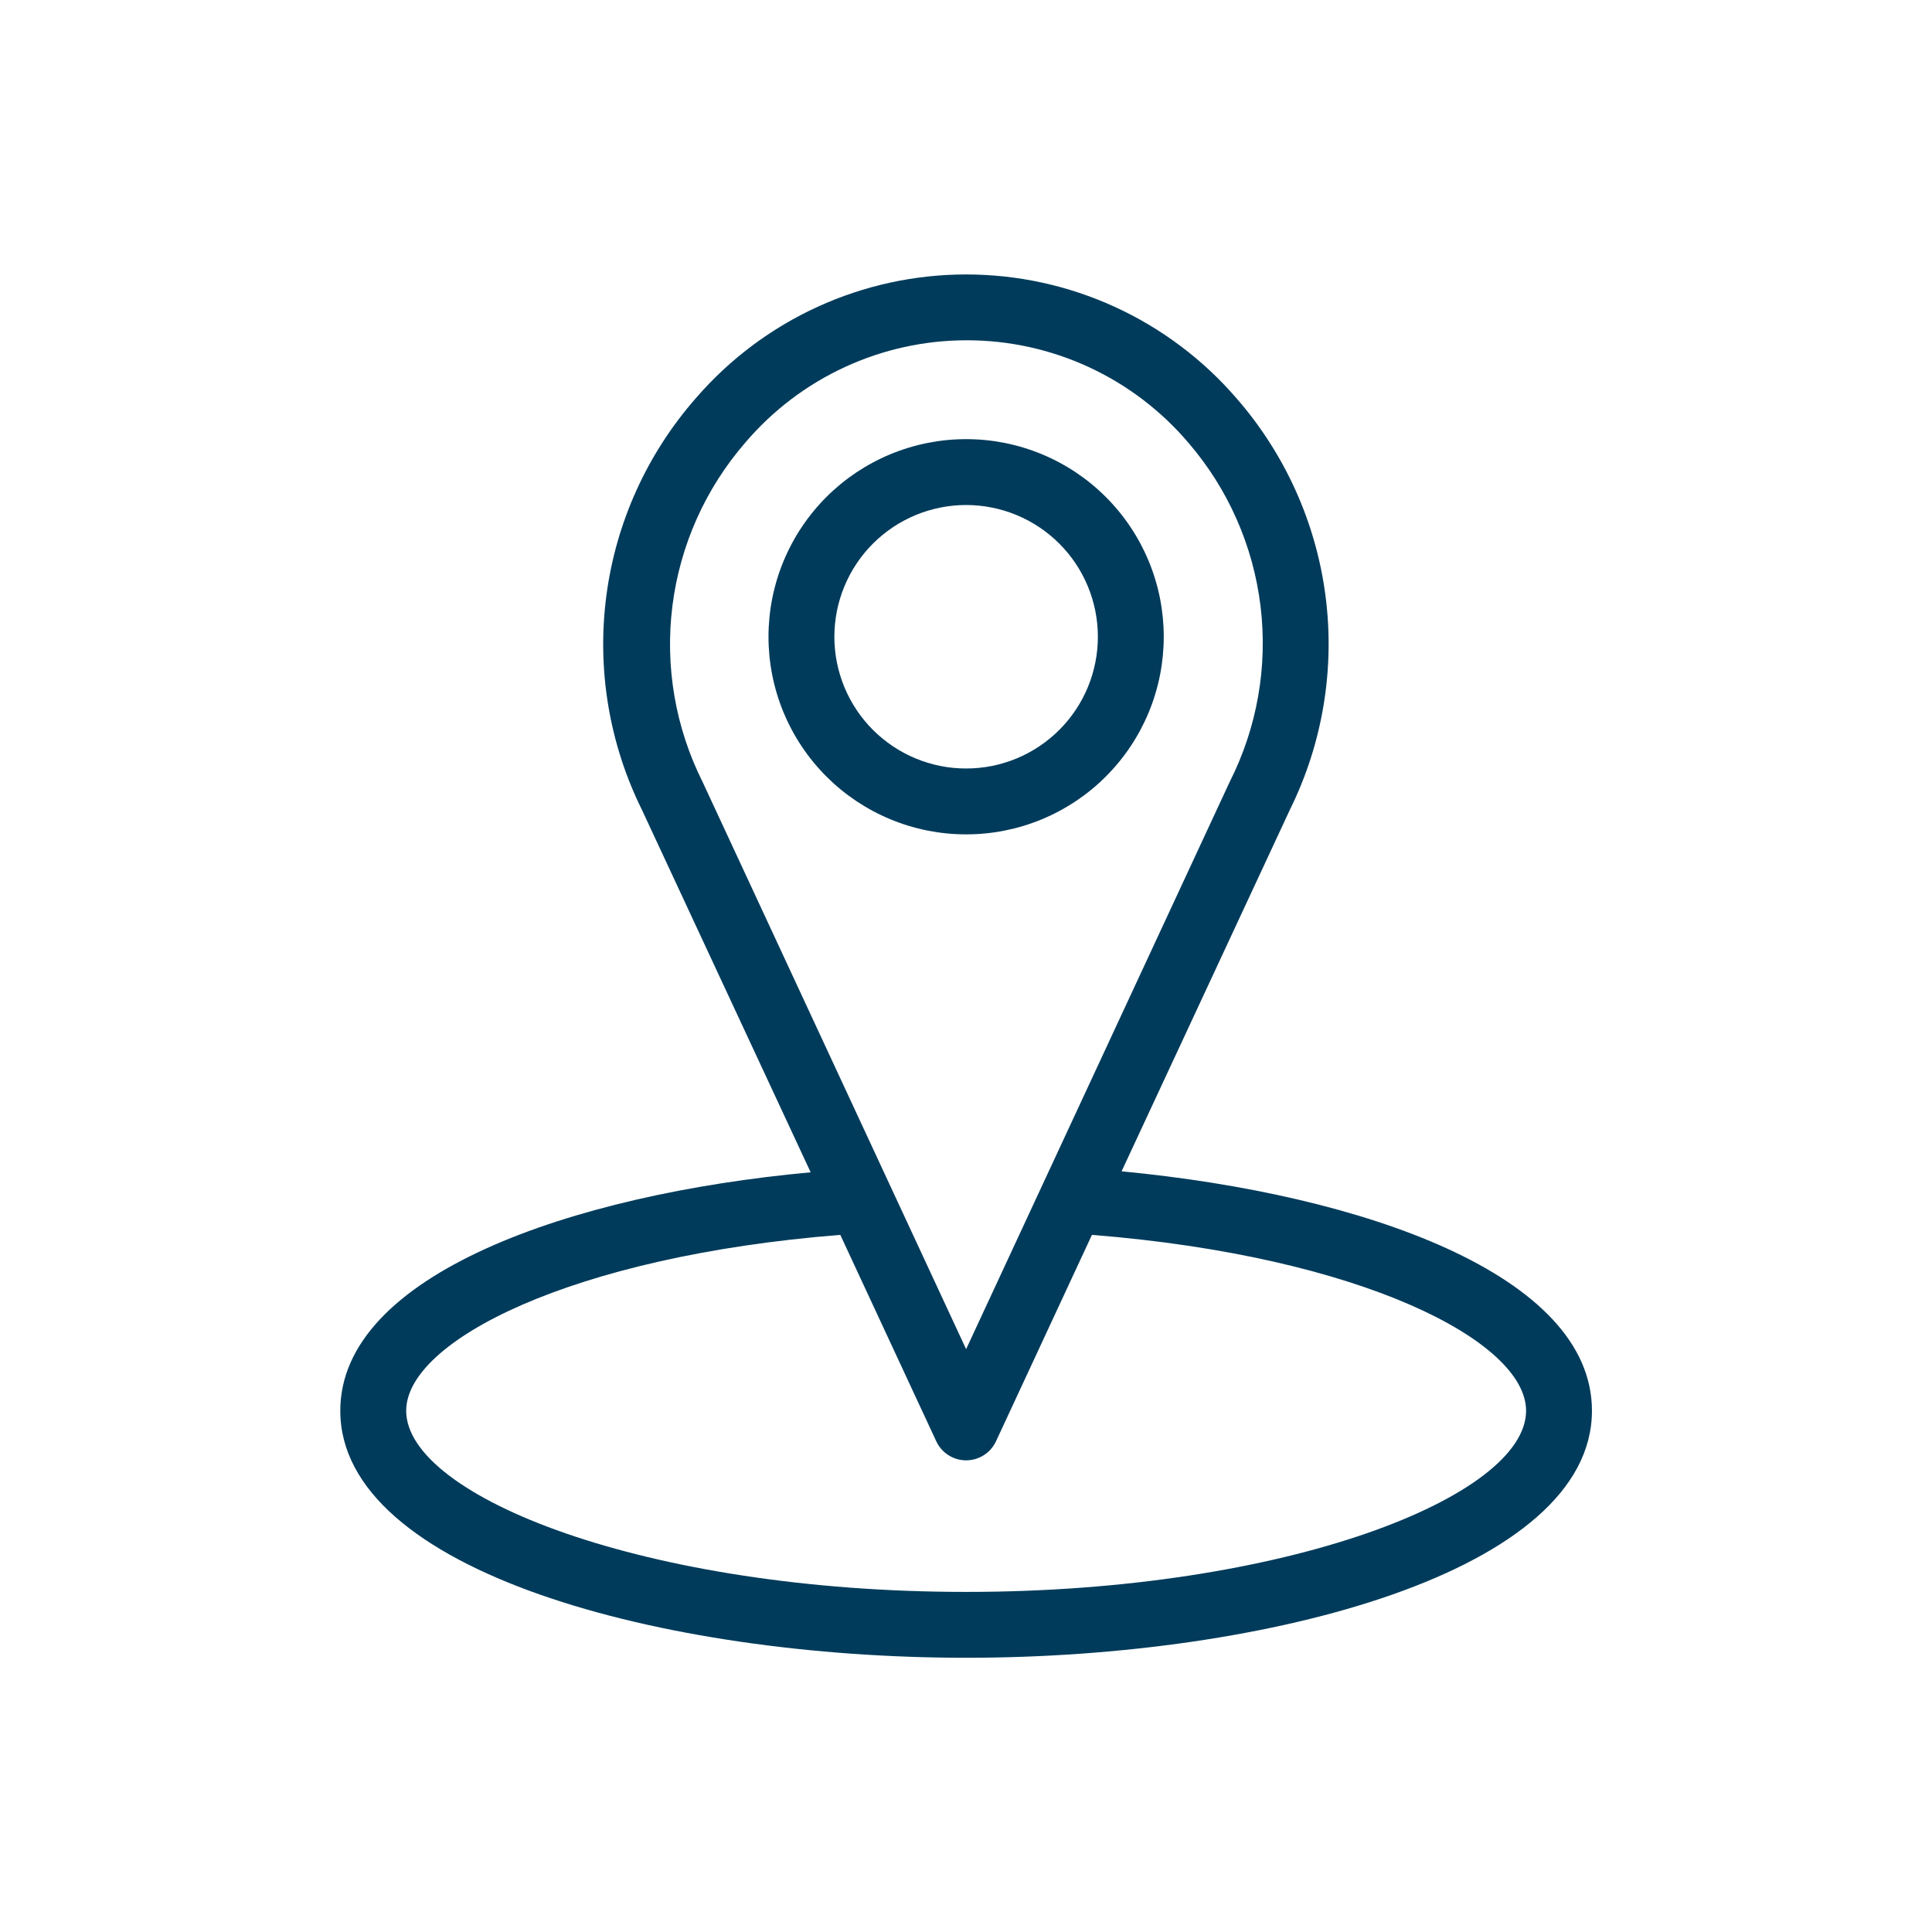 <svg xmlns="http://www.w3.org/2000/svg" xmlns:xlink="http://www.w3.org/1999/xlink" width="500" viewBox="0 0 375 375" height="500" preserveAspectRatio="xMidYMid meet"><defs><clipPath id="212e0e7384"><path d="M 66.023 53.273 L 309 53.273 L 309 321.773 L 66.023 321.773 Z M 66.023 53.273 " clip-rule="nonzero"></path></clipPath></defs><path fill="#003b5b" d="M 225.883 123.594 C 225.883 122.336 225.82 121.086 225.699 119.836 C 225.574 118.582 225.391 117.344 225.148 116.109 C 224.902 114.879 224.598 113.66 224.23 112.461 C 223.867 111.258 223.445 110.074 222.965 108.914 C 222.484 107.754 221.945 106.621 221.355 105.512 C 220.762 104.406 220.117 103.328 219.418 102.285 C 218.723 101.238 217.973 100.23 217.176 99.262 C 216.379 98.289 215.535 97.359 214.648 96.473 C 213.762 95.582 212.832 94.742 211.859 93.941 C 210.887 93.145 209.879 92.398 208.836 91.699 C 207.789 91.004 206.715 90.359 205.605 89.766 C 204.5 89.172 203.363 88.637 202.203 88.156 C 201.043 87.676 199.863 87.254 198.66 86.887 C 197.457 86.523 196.238 86.219 195.008 85.973 C 193.777 85.73 192.535 85.543 191.285 85.422 C 190.035 85.297 188.781 85.238 187.523 85.238 C 186.27 85.238 185.016 85.297 183.766 85.422 C 182.516 85.543 181.273 85.73 180.039 85.973 C 178.809 86.219 177.59 86.523 176.391 86.887 C 175.188 87.254 174.004 87.676 172.844 88.156 C 171.684 88.637 170.551 89.172 169.441 89.766 C 168.332 90.359 167.258 91.004 166.211 91.699 C 165.168 92.398 164.16 93.145 163.188 93.941 C 162.219 94.742 161.289 95.582 160.398 96.473 C 159.512 97.359 158.668 98.289 157.871 99.262 C 157.074 100.23 156.328 101.238 155.629 102.285 C 154.93 103.328 154.285 104.406 153.695 105.512 C 153.102 106.621 152.566 107.754 152.086 108.914 C 151.602 110.074 151.18 111.258 150.816 112.461 C 150.453 113.66 150.145 114.879 149.902 116.109 C 149.656 117.344 149.473 118.582 149.348 119.836 C 149.227 121.086 149.164 122.336 149.164 123.594 C 149.164 124.852 149.227 126.102 149.348 127.352 C 149.473 128.605 149.656 129.844 149.902 131.078 C 150.145 132.309 150.453 133.527 150.816 134.727 C 151.18 135.93 151.602 137.113 152.086 138.273 C 152.566 139.434 153.102 140.566 153.695 141.676 C 154.285 142.781 154.93 143.859 155.629 144.902 C 156.328 145.949 157.074 146.957 157.871 147.926 C 158.668 148.898 159.512 149.828 160.398 150.715 C 161.289 151.605 162.219 152.449 163.188 153.246 C 164.16 154.043 165.168 154.789 166.211 155.488 C 167.258 156.184 168.332 156.828 169.441 157.422 C 170.551 158.016 171.684 158.551 172.844 159.031 C 174.004 159.512 175.188 159.934 176.391 160.301 C 177.59 160.664 178.809 160.969 180.039 161.215 C 181.273 161.457 182.516 161.645 183.766 161.766 C 185.016 161.891 186.27 161.949 187.523 161.949 C 188.781 161.949 190.035 161.891 191.285 161.766 C 192.535 161.645 193.777 161.461 195.008 161.215 C 196.238 160.969 197.457 160.664 198.66 160.301 C 199.863 159.934 201.043 159.512 202.203 159.031 C 203.363 158.551 204.5 158.016 205.605 157.422 C 206.715 156.828 207.789 156.184 208.836 155.488 C 209.879 154.789 210.887 154.043 211.859 153.246 C 212.832 152.449 213.762 151.605 214.648 150.715 C 215.535 149.828 216.379 148.898 217.176 147.926 C 217.973 146.957 218.723 145.949 219.418 144.902 C 220.117 143.859 220.762 142.781 221.355 141.676 C 221.945 140.566 222.484 139.434 222.965 138.273 C 223.445 137.113 223.867 135.93 224.23 134.727 C 224.598 133.527 224.902 132.309 225.148 131.078 C 225.391 129.844 225.574 128.605 225.699 127.352 C 225.82 126.102 225.883 124.852 225.883 123.594 Z M 161.949 123.594 C 161.949 122.758 161.992 121.922 162.074 121.086 C 162.156 120.254 162.277 119.426 162.441 118.605 C 162.605 117.785 162.809 116.973 163.051 116.172 C 163.297 115.371 163.578 114.582 163.898 113.809 C 164.219 113.035 164.574 112.277 164.969 111.539 C 165.367 110.801 165.797 110.082 166.262 109.387 C 166.727 108.691 167.223 108.02 167.754 107.371 C 168.285 106.723 168.848 106.105 169.441 105.512 C 170.035 104.918 170.652 104.359 171.301 103.828 C 171.949 103.297 172.621 102.797 173.316 102.332 C 174.012 101.867 174.73 101.438 175.469 101.043 C 176.207 100.648 176.965 100.289 177.738 99.969 C 178.512 99.648 179.301 99.367 180.102 99.125 C 180.902 98.879 181.715 98.676 182.535 98.516 C 183.355 98.352 184.184 98.227 185.016 98.145 C 185.852 98.062 186.688 98.023 187.523 98.023 C 188.363 98.023 189.195 98.062 190.031 98.145 C 190.863 98.227 191.691 98.352 192.512 98.516 C 193.336 98.676 194.145 98.879 194.949 99.125 C 195.75 99.367 196.535 99.648 197.309 99.969 C 198.086 100.289 198.84 100.648 199.578 101.043 C 200.316 101.438 201.035 101.867 201.73 102.332 C 202.43 102.797 203.102 103.297 203.746 103.828 C 204.395 104.359 205.016 104.918 205.605 105.512 C 206.199 106.105 206.762 106.723 207.293 107.371 C 207.824 108.02 208.32 108.691 208.789 109.387 C 209.254 110.082 209.684 110.801 210.078 111.539 C 210.473 112.277 210.828 113.035 211.152 113.809 C 211.473 114.582 211.754 115.371 211.996 116.172 C 212.238 116.973 212.441 117.785 212.605 118.605 C 212.77 119.426 212.891 120.254 212.973 121.086 C 213.055 121.922 213.098 122.758 213.098 123.594 C 213.098 124.43 213.055 125.266 212.973 126.102 C 212.891 126.934 212.77 127.762 212.605 128.582 C 212.441 129.402 212.238 130.215 211.996 131.016 C 211.754 131.816 211.473 132.605 211.152 133.379 C 210.828 134.152 210.473 134.91 210.078 135.648 C 209.684 136.387 209.254 137.105 208.789 137.801 C 208.32 138.496 207.824 139.168 207.293 139.816 C 206.762 140.465 206.199 141.082 205.605 141.676 C 205.016 142.27 204.395 142.828 203.746 143.359 C 203.102 143.891 202.43 144.391 201.73 144.855 C 201.035 145.32 200.316 145.75 199.578 146.145 C 198.84 146.539 198.086 146.898 197.309 147.219 C 196.535 147.539 195.75 147.82 194.949 148.062 C 194.145 148.309 193.336 148.512 192.512 148.676 C 191.691 148.836 190.863 148.961 190.031 149.043 C 189.195 149.125 188.363 149.164 187.523 149.164 C 186.688 149.164 185.852 149.125 185.016 149.043 C 184.184 148.961 183.355 148.836 182.535 148.676 C 181.715 148.512 180.902 148.309 180.102 148.062 C 179.301 147.82 178.512 147.539 177.738 147.219 C 176.965 146.898 176.207 146.539 175.469 146.145 C 174.73 145.75 174.012 145.32 173.316 144.855 C 172.621 144.391 171.949 143.891 171.301 143.359 C 170.652 142.828 170.035 142.27 169.441 141.676 C 168.848 141.082 168.285 140.465 167.754 139.816 C 167.223 139.168 166.727 138.496 166.262 137.801 C 165.797 137.105 165.367 136.387 164.969 135.648 C 164.574 134.91 164.219 134.152 163.898 133.379 C 163.578 132.605 163.297 131.816 163.051 131.016 C 162.809 130.215 162.605 129.402 162.441 128.582 C 162.277 127.762 162.156 126.934 162.074 126.102 C 161.992 125.266 161.949 124.43 161.949 123.594 Z M 161.949 123.594 " fill-opacity="1" fill-rule="nonzero"></path><g clip-path="url(#212e0e7384)"><path fill="#003b5b" d="M 217.699 227.352 L 250.434 157.027 C 251.219 155.434 251.945 153.812 252.609 152.164 C 253.273 150.516 253.879 148.844 254.422 147.148 C 254.965 145.457 255.445 143.746 255.859 142.02 C 256.277 140.289 256.629 138.551 256.918 136.797 C 257.207 135.039 257.434 133.277 257.59 131.508 C 257.75 129.738 257.844 127.965 257.875 126.184 C 257.902 124.406 257.867 122.633 257.766 120.855 C 257.664 119.082 257.496 117.312 257.266 115.551 C 257.035 113.789 256.738 112.035 256.379 110.297 C 256.016 108.555 255.594 106.828 255.105 105.121 C 254.617 103.41 254.07 101.719 253.457 100.051 C 252.848 98.383 252.176 96.738 251.441 95.117 C 250.711 93.496 249.918 91.906 249.07 90.344 C 248.219 88.781 247.316 87.254 246.352 85.758 C 245.391 84.262 244.375 82.805 243.309 81.383 C 242.238 79.965 241.121 78.582 239.949 77.246 C 239.137 76.309 238.305 75.395 237.445 74.5 C 236.586 73.609 235.703 72.742 234.797 71.895 C 233.891 71.051 232.961 70.23 232.012 69.434 C 231.062 68.641 230.094 67.871 229.102 67.129 C 228.109 66.383 227.098 65.668 226.07 64.98 C 225.039 64.289 223.992 63.629 222.926 62.996 C 221.863 62.363 220.781 61.758 219.684 61.184 C 218.586 60.609 217.473 60.062 216.348 59.551 C 215.223 59.035 214.082 58.551 212.93 58.094 C 211.777 57.641 210.613 57.219 209.438 56.828 C 208.262 56.434 207.078 56.074 205.883 55.746 C 204.688 55.418 203.484 55.121 202.273 54.859 C 201.062 54.594 199.848 54.363 198.625 54.164 C 197.402 53.969 196.172 53.801 194.941 53.668 C 193.711 53.535 192.477 53.438 191.238 53.371 C 190 53.305 188.762 53.27 187.523 53.27 C 186.285 53.27 185.047 53.305 183.809 53.371 C 182.574 53.438 181.34 53.535 180.105 53.668 C 178.875 53.801 177.648 53.969 176.426 54.164 C 175.203 54.363 173.984 54.594 172.773 54.859 C 171.562 55.121 170.359 55.418 169.168 55.746 C 167.973 56.074 166.785 56.434 165.613 56.828 C 164.438 57.219 163.273 57.641 162.121 58.094 C 160.965 58.551 159.828 59.035 158.699 59.551 C 157.574 60.062 156.461 60.609 155.363 61.184 C 154.266 61.758 153.184 62.363 152.121 62.996 C 151.055 63.629 150.008 64.289 148.977 64.98 C 147.949 65.668 146.938 66.383 145.945 67.129 C 144.957 67.871 143.984 68.641 143.035 69.434 C 142.086 70.23 141.156 71.051 140.25 71.895 C 139.344 72.742 138.465 73.609 137.605 74.5 C 136.746 75.395 135.91 76.309 135.098 77.246 C 133.922 78.586 132.797 79.965 131.723 81.387 C 130.645 82.812 129.625 84.27 128.66 85.77 C 127.691 87.266 126.781 88.801 125.926 90.363 C 125.074 91.93 124.277 93.523 123.543 95.148 C 122.805 96.773 122.129 98.422 121.516 100.094 C 120.902 101.77 120.348 103.461 119.859 105.176 C 119.371 106.891 118.945 108.621 118.582 110.367 C 118.223 112.113 117.926 113.871 117.695 115.637 C 117.461 117.406 117.297 119.18 117.195 120.961 C 117.094 122.742 117.059 124.523 117.09 126.305 C 117.121 128.086 117.219 129.867 117.379 131.641 C 117.543 133.418 117.77 135.184 118.062 136.945 C 118.355 138.703 118.711 140.449 119.133 142.18 C 119.555 143.914 120.039 145.629 120.59 147.324 C 121.137 149.02 121.746 150.695 122.418 152.348 C 123.09 154 123.82 155.621 124.613 157.219 L 157.348 227.543 C 110.805 231.824 66.051 247.422 66.051 273.824 C 66.051 304.961 128.641 321.773 187.523 321.773 C 246.406 321.773 308.996 304.961 308.996 273.824 C 308.996 247.422 264.562 231.824 217.699 227.352 Z M 136.379 151.785 C 135.719 150.473 135.113 149.137 134.551 147.781 C 133.992 146.422 133.484 145.047 133.027 143.652 C 132.57 142.258 132.164 140.848 131.809 139.422 C 131.457 137.996 131.156 136.559 130.906 135.113 C 130.66 133.664 130.465 132.211 130.324 130.75 C 130.184 129.289 130.098 127.824 130.066 126.355 C 130.031 124.887 130.055 123.418 130.129 121.953 C 130.207 120.488 130.336 119.027 130.52 117.57 C 130.703 116.113 130.941 114.664 131.23 113.223 C 131.523 111.785 131.863 110.359 132.262 108.945 C 132.656 107.531 133.105 106.133 133.602 104.754 C 134.102 103.371 134.652 102.012 135.25 100.668 C 135.848 99.328 136.496 98.012 137.195 96.719 C 137.891 95.426 138.633 94.164 139.422 92.926 C 140.215 91.688 141.047 90.48 141.926 89.305 C 142.805 88.125 143.727 86.984 144.688 85.875 C 145.348 85.102 146.031 84.348 146.73 83.609 C 147.43 82.871 148.152 82.152 148.891 81.453 C 149.633 80.754 150.391 80.078 151.164 79.422 C 151.941 78.762 152.734 78.125 153.547 77.512 C 154.355 76.898 155.184 76.305 156.027 75.734 C 156.871 75.164 157.727 74.617 158.602 74.094 C 159.473 73.57 160.359 73.07 161.258 72.594 C 162.156 72.121 163.07 71.668 163.992 71.242 C 164.918 70.816 165.852 70.414 166.797 70.039 C 167.742 69.664 168.695 69.312 169.66 68.988 C 170.625 68.664 171.598 68.367 172.578 68.094 C 173.559 67.824 174.547 67.578 175.539 67.359 C 176.535 67.141 177.531 66.949 178.535 66.785 C 179.543 66.621 180.551 66.484 181.559 66.375 C 182.57 66.266 183.586 66.184 184.602 66.129 C 185.617 66.074 186.633 66.047 187.652 66.047 C 188.668 66.047 189.688 66.074 190.703 66.129 C 191.719 66.184 192.73 66.266 193.742 66.375 C 194.754 66.484 195.762 66.621 196.766 66.785 C 197.77 66.949 198.77 67.141 199.766 67.359 C 200.758 67.578 201.746 67.824 202.727 68.094 C 203.707 68.367 204.68 68.664 205.645 68.988 C 206.605 69.312 207.562 69.664 208.508 70.039 C 209.453 70.414 210.387 70.816 211.312 71.242 C 212.234 71.668 213.148 72.121 214.047 72.594 C 214.945 73.07 215.832 73.57 216.703 74.094 C 217.578 74.617 218.434 75.164 219.277 75.734 C 220.121 76.305 220.945 76.898 221.758 77.512 C 222.566 78.125 223.363 78.762 224.137 79.422 C 224.914 80.078 225.672 80.754 226.414 81.453 C 227.152 82.152 227.871 82.871 228.574 83.609 C 229.273 84.348 229.953 85.102 230.613 85.875 C 231.574 86.988 232.492 88.133 233.363 89.312 C 234.238 90.488 235.07 91.699 235.855 92.941 C 236.641 94.18 237.379 95.449 238.07 96.742 C 238.762 98.035 239.402 99.355 239.996 100.695 C 240.59 102.039 241.137 103.402 241.629 104.785 C 242.121 106.164 242.566 107.566 242.957 108.98 C 243.344 110.395 243.684 111.82 243.969 113.262 C 244.254 114.703 244.484 116.148 244.664 117.605 C 244.84 119.062 244.965 120.523 245.035 121.992 C 245.105 123.457 245.121 124.922 245.082 126.391 C 245.047 127.859 244.953 129.32 244.809 130.781 C 244.66 132.242 244.461 133.695 244.207 135.141 C 243.953 136.586 243.648 138.023 243.289 139.445 C 242.93 140.867 242.516 142.277 242.055 143.668 C 241.59 145.062 241.078 146.434 240.512 147.789 C 239.949 149.145 239.332 150.477 238.672 151.785 L 187.523 261.871 Z M 187.523 308.988 C 125.316 308.988 78.84 290.449 78.84 273.824 C 78.84 260.336 110.805 243.844 163.102 239.688 L 181.707 279.707 C 181.961 280.266 182.289 280.777 182.691 281.238 C 183.09 281.703 183.551 282.102 184.066 282.434 C 184.582 282.766 185.133 283.016 185.723 283.191 C 186.309 283.363 186.91 283.449 187.523 283.449 C 188.137 283.449 188.738 283.363 189.328 283.191 C 189.914 283.016 190.469 282.766 190.984 282.434 C 191.5 282.102 191.957 281.703 192.359 281.238 C 192.762 280.777 193.086 280.266 193.344 279.707 L 211.945 239.688 C 264.242 243.844 296.211 260.336 296.211 273.824 C 296.211 290.449 249.73 308.988 187.523 308.988 Z M 187.523 308.988 " fill-opacity="1" fill-rule="nonzero"></path></g></svg>